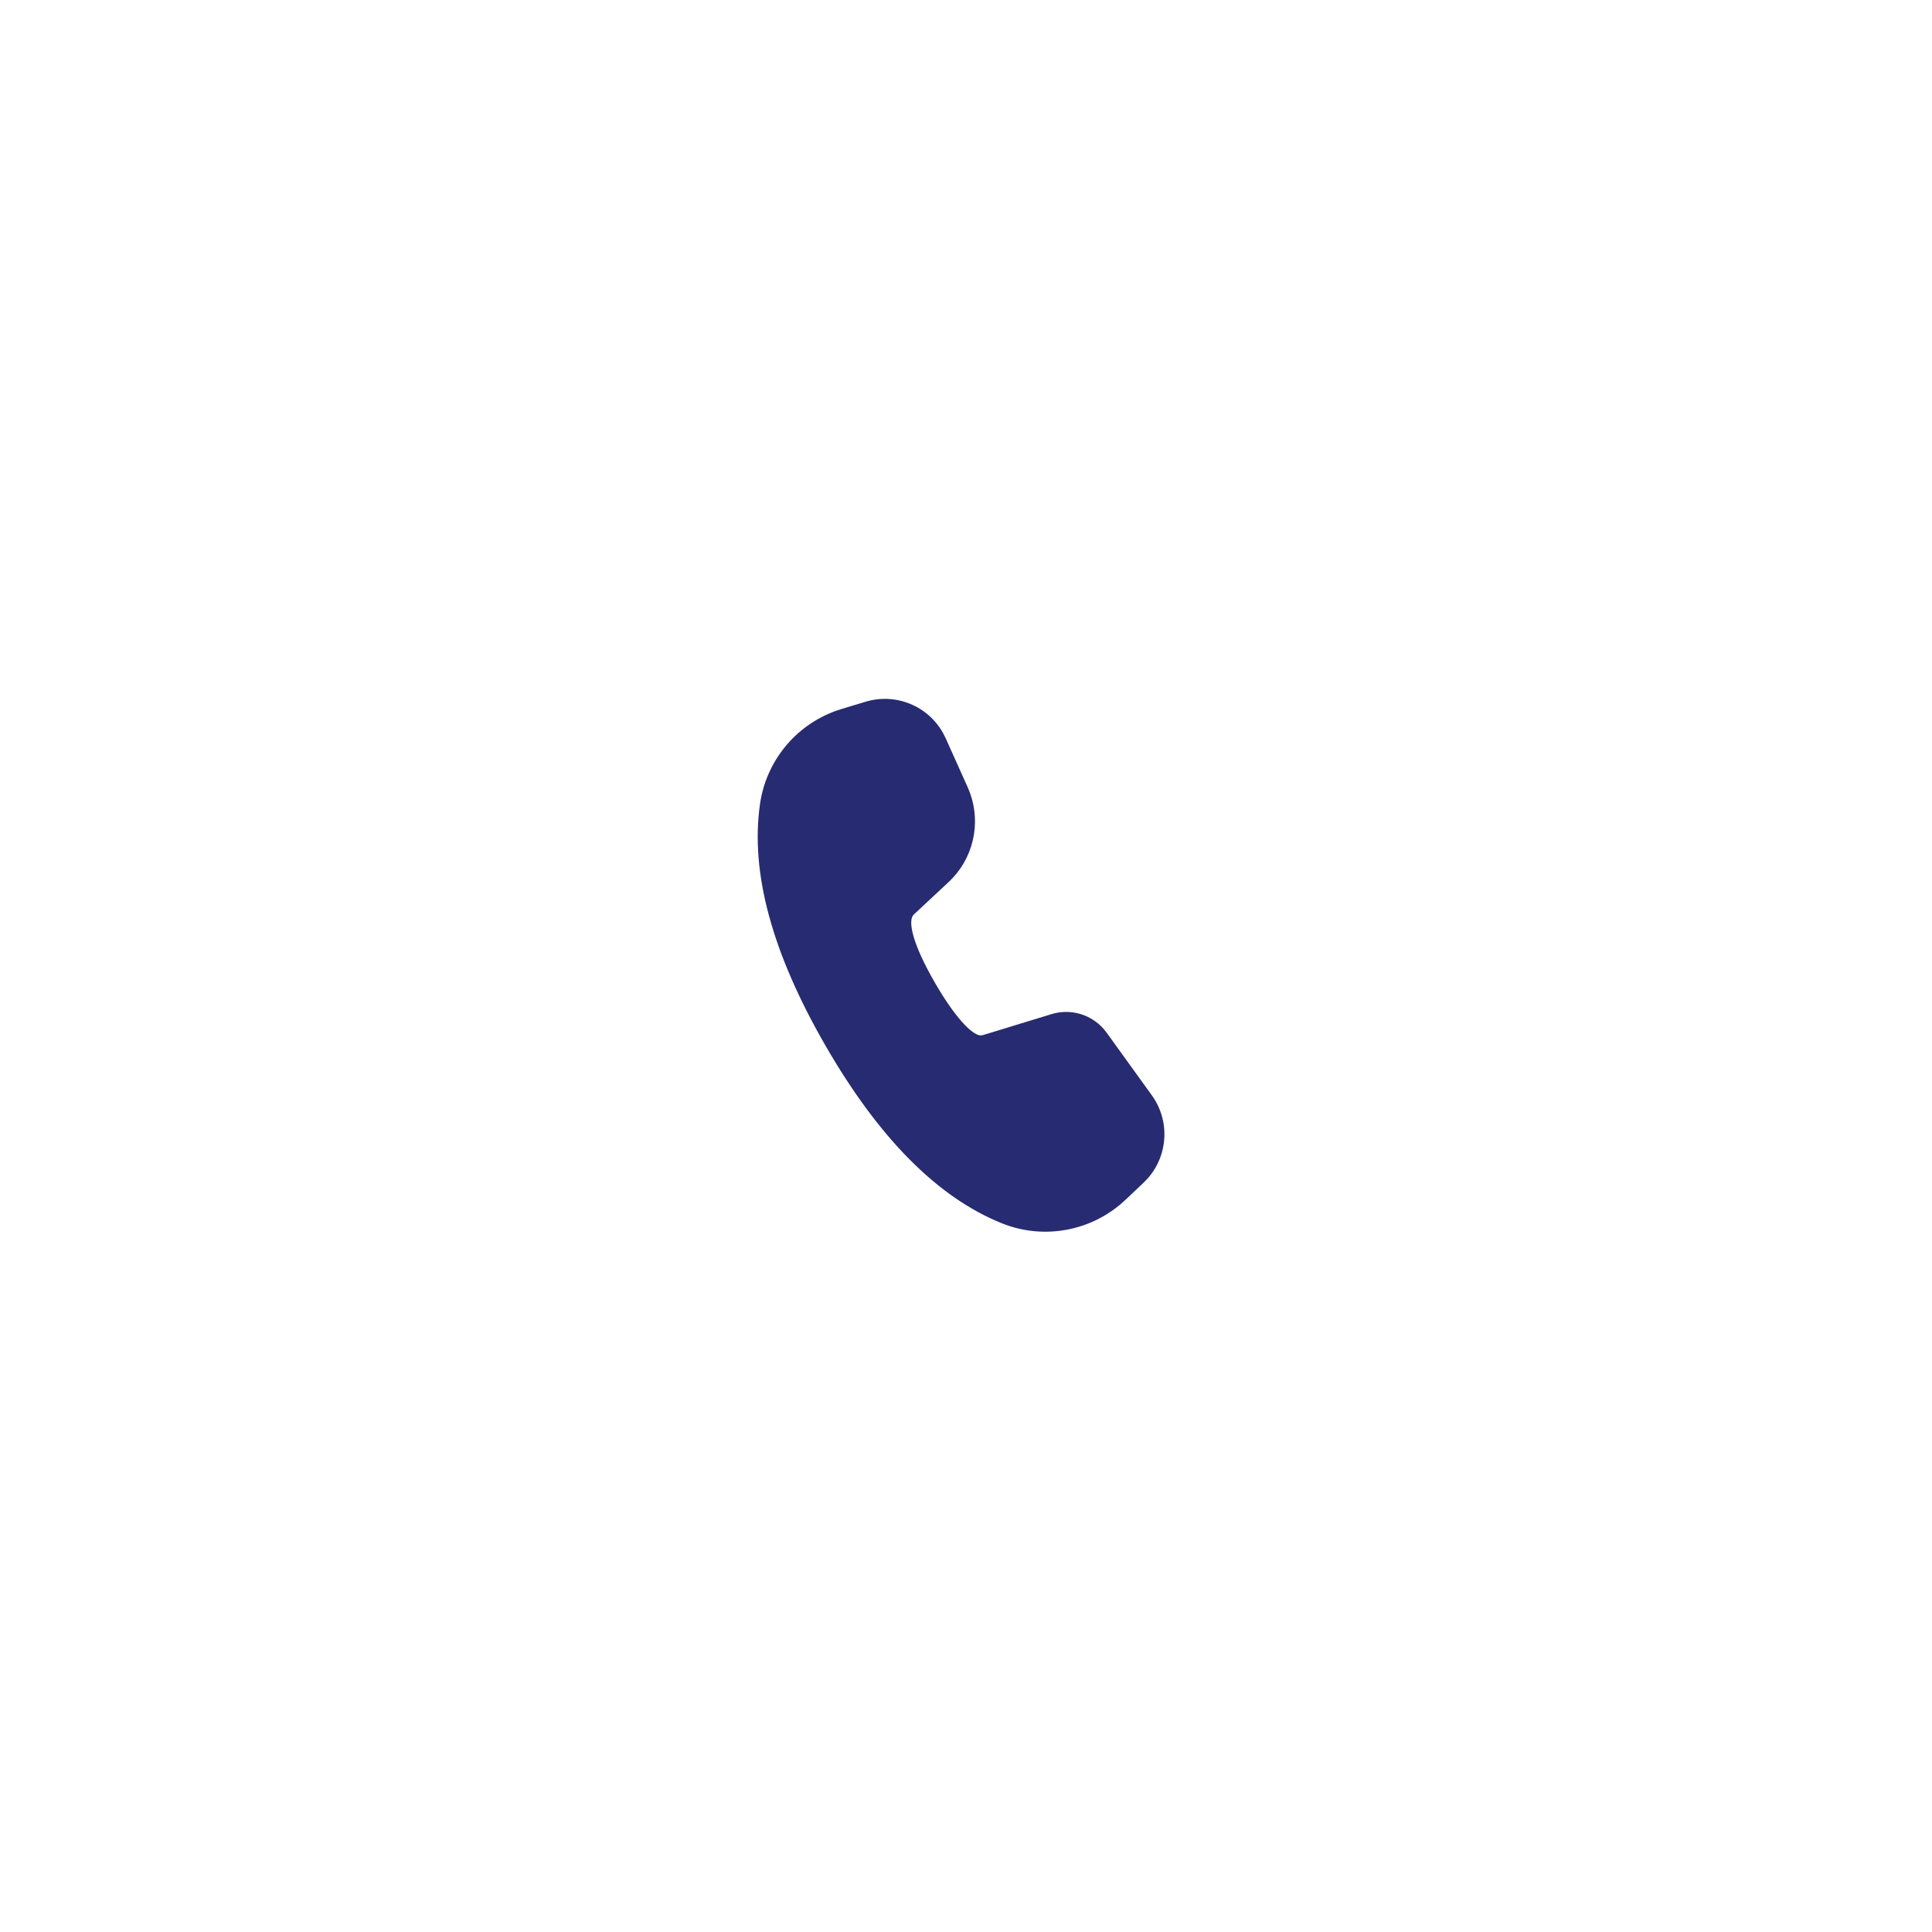 <svg width="58" height="58" viewBox="0 0 58 58" fill="none" xmlns="http://www.w3.org/2000/svg">
<g filter="url(#filter0_d)">
<circle cx="29" cy="29" r="20" fill="white"/>
</g>
<path d="M25.987 21.066C26.425 20.934 26.894 20.956 27.317 21.128C27.741 21.3 28.093 21.612 28.314 22.012L28.389 22.161L29.05 23.632C29.251 24.078 29.316 24.574 29.238 25.057C29.159 25.541 28.94 25.99 28.608 26.35L28.476 26.482L27.432 27.455C27.244 27.633 27.385 28.322 28.066 29.5C28.677 30.56 29.176 31.055 29.42 31.082H29.463L29.516 31.072L31.566 30.445C31.841 30.36 32.136 30.357 32.413 30.435C32.69 30.514 32.939 30.67 33.13 30.886L33.222 31.001L34.578 32.881C34.844 33.249 34.977 33.697 34.954 34.151C34.932 34.605 34.755 35.038 34.454 35.378L34.332 35.504L33.789 36.018C33.302 36.479 32.694 36.79 32.035 36.915C31.376 37.04 30.696 36.974 30.074 36.723C28.139 35.943 26.381 34.161 24.784 31.395C23.184 28.622 22.519 26.205 22.816 24.135C22.906 23.509 23.164 22.919 23.562 22.428C23.96 21.937 24.484 21.563 25.078 21.346L25.271 21.282L25.987 21.066Z" fill="#272B71"/>
<defs>
<filter id="filter0_d" x="0" y="0" width="58" height="58" filterUnits="userSpaceOnUse" color-interpolation-filters="sRGB">
<feFlood flood-opacity="0" result="BackgroundImageFix"/>
<feColorMatrix in="SourceAlpha" type="matrix" values="0 0 0 0 0 0 0 0 0 0 0 0 0 0 0 0 0 0 127 0" result="hardAlpha"/>
<feOffset/>
<feGaussianBlur stdDeviation="4.5"/>
<feComposite in2="hardAlpha" operator="out"/>
<feColorMatrix type="matrix" values="0 0 0 0 0.153 0 0 0 0 0.169 0 0 0 0 0.443 0 0 0 0.1 0"/>
<feBlend mode="normal" in2="BackgroundImageFix" result="effect1_dropShadow"/>
<feBlend mode="normal" in="SourceGraphic" in2="effect1_dropShadow" result="shape"/>
</filter>
</defs>
</svg>
